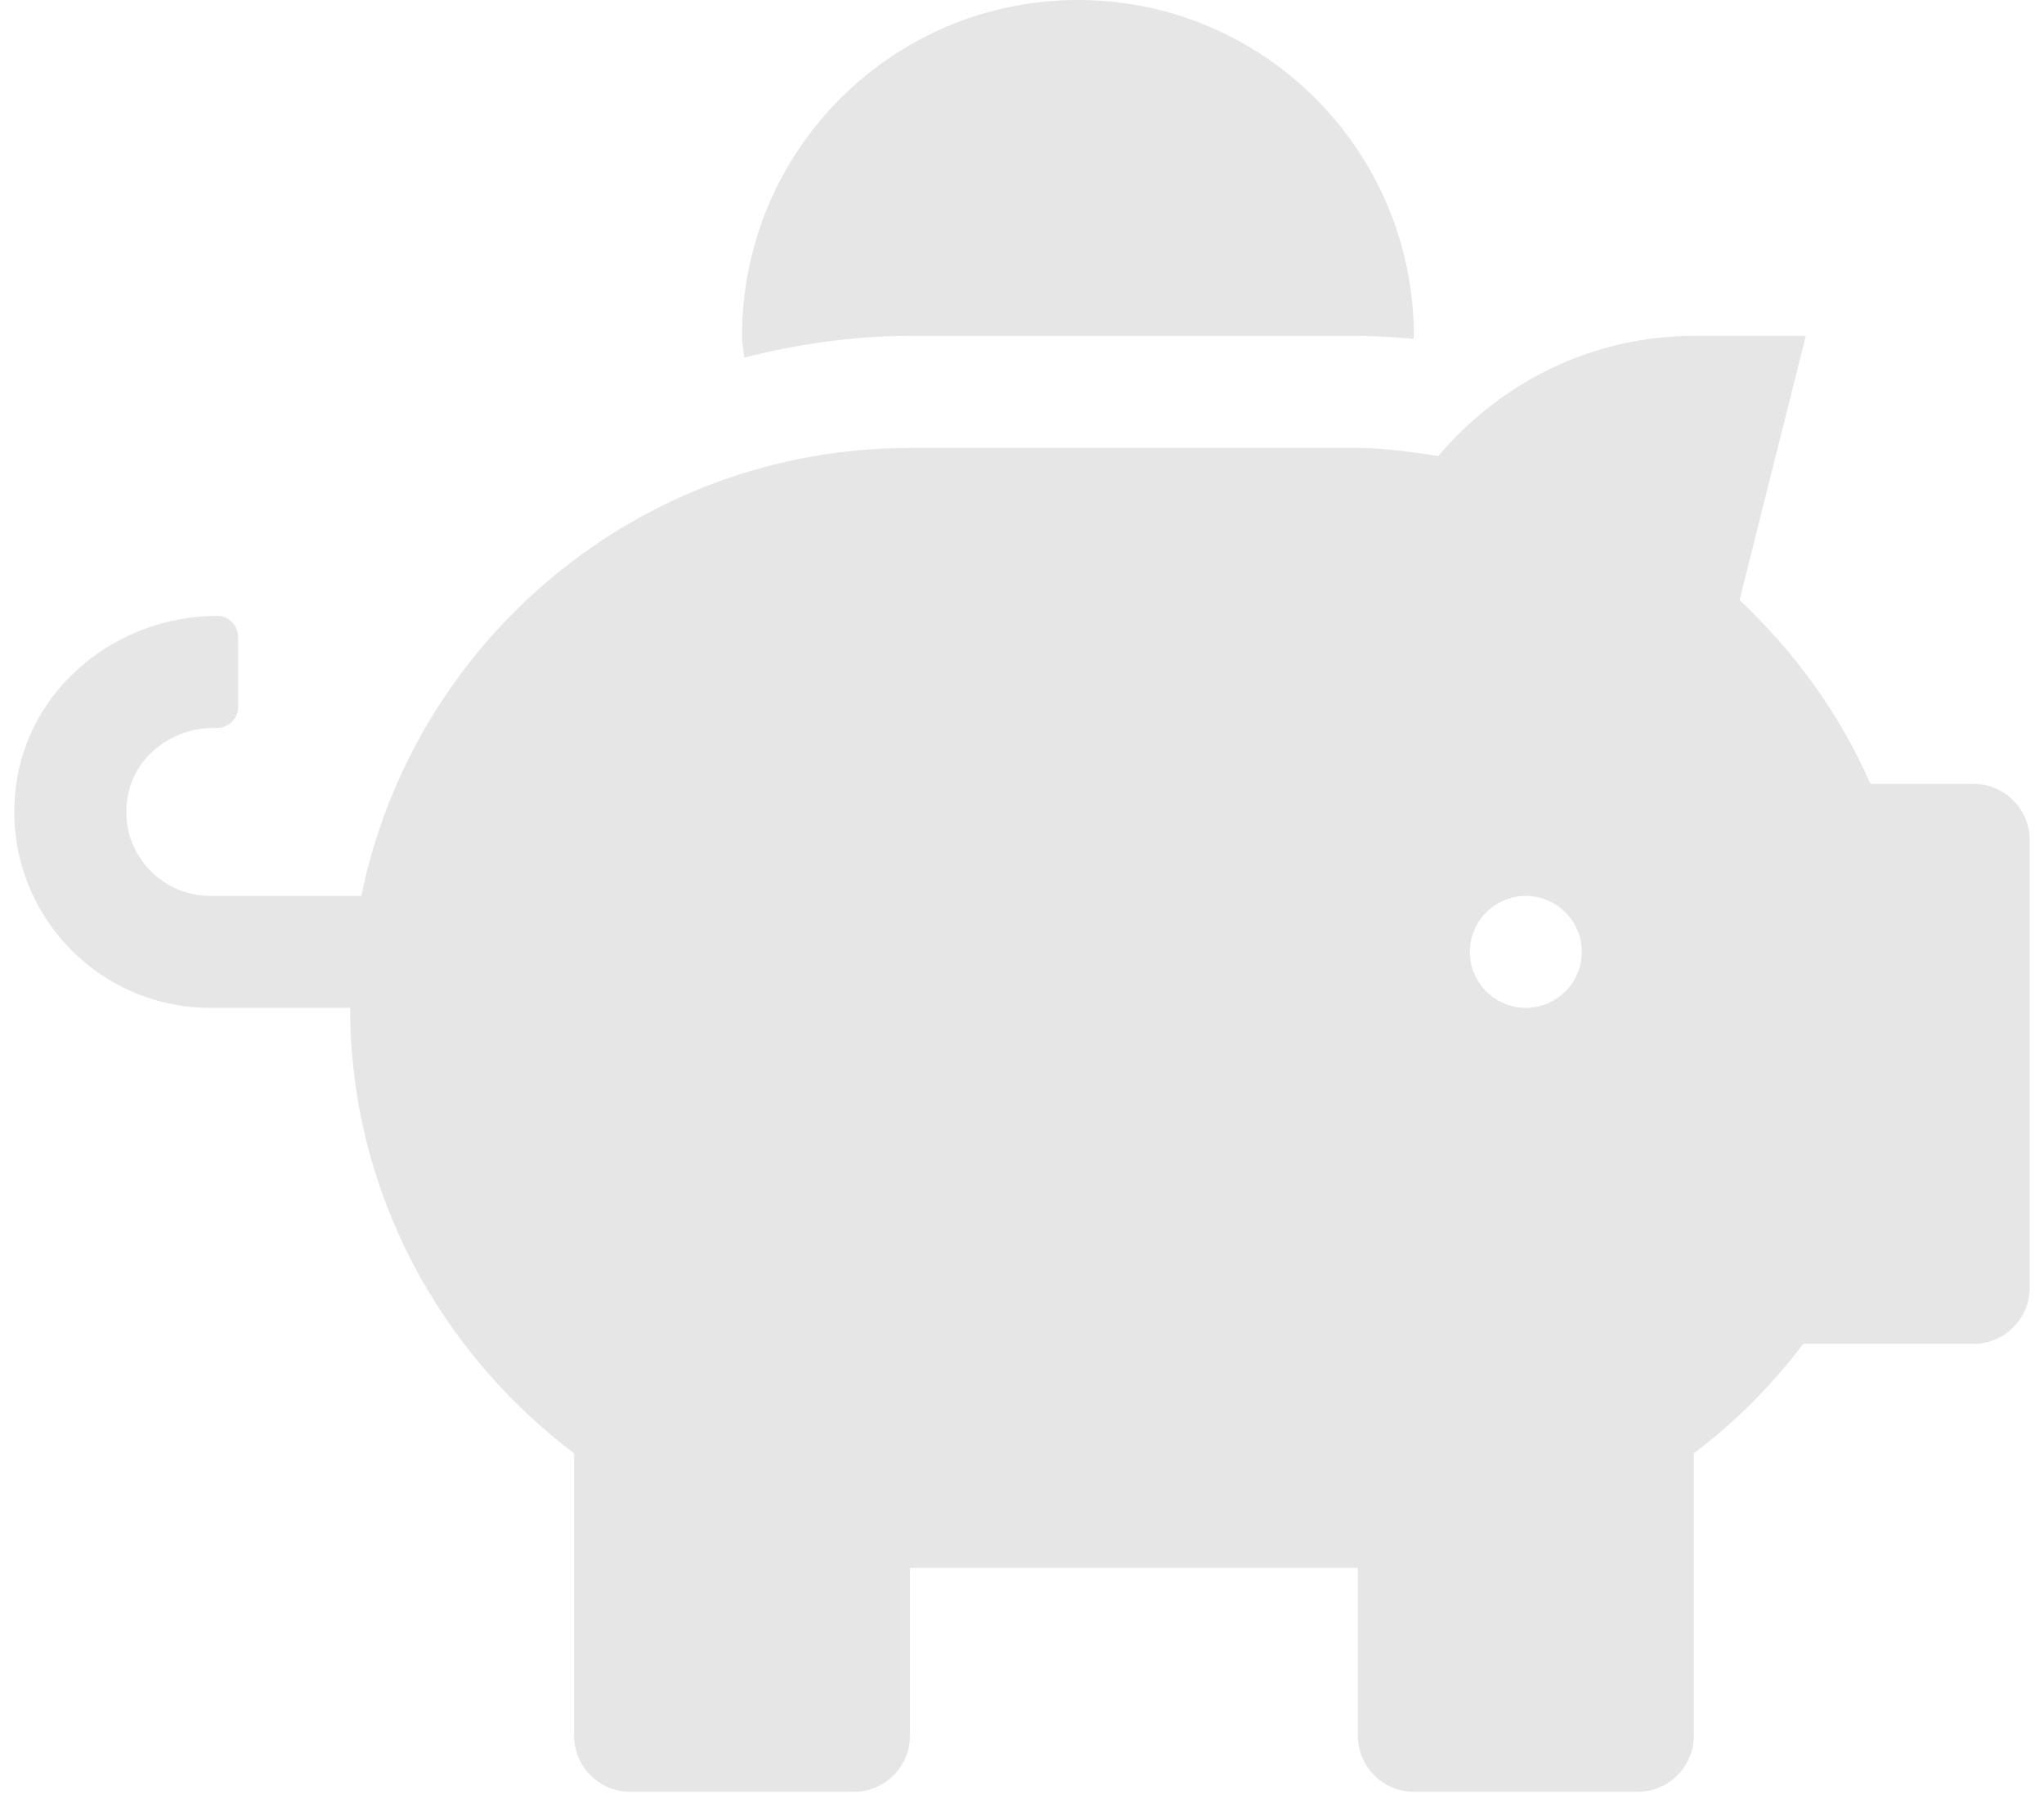 <svg width="75" height="66" viewBox="0 0 75 66" fill="none" xmlns="http://www.w3.org/2000/svg">
<path d="M72.42 28.759H68.633C67.503 26.191 65.86 23.919 63.831 22.019L66.258 12.325H62.149C58.375 12.325 55.036 14.059 52.777 16.729C51.801 16.588 50.838 16.434 49.824 16.434H33.39C23.453 16.434 15.172 23.495 13.259 32.868H7.712C5.812 32.868 4.31 31.134 4.695 29.17C4.978 27.706 6.351 26.705 7.841 26.705H7.969C8.393 26.705 8.739 26.358 8.739 25.935V23.367C8.739 22.943 8.393 22.596 7.969 22.596C4.31 22.596 1.049 25.216 0.587 28.836C0.022 33.227 3.437 36.976 7.712 36.976H12.848C12.848 43.678 16.109 49.571 21.065 53.32V63.681C21.065 64.811 21.989 65.735 23.119 65.735H31.336C32.466 65.735 33.39 64.811 33.39 63.681V57.518H49.824V63.681C49.824 64.811 50.748 65.735 51.878 65.735H60.095C61.225 65.735 62.149 64.811 62.149 63.681V53.32C63.664 52.177 65.012 50.829 66.168 49.301H72.42C73.55 49.301 74.475 48.377 74.475 47.247V30.813C74.475 29.684 73.55 28.759 72.42 28.759ZM55.987 36.976C54.857 36.976 53.932 36.052 53.932 34.922C53.932 33.792 54.857 32.868 55.987 32.868C57.116 32.868 58.041 33.792 58.041 34.922C58.041 36.052 57.116 36.976 55.987 36.976ZM33.39 12.325H49.824C50.517 12.325 51.198 12.377 51.865 12.428C51.865 12.39 51.878 12.364 51.878 12.325C51.878 5.521 46.357 0 39.553 0C32.748 0 27.227 5.521 27.227 12.325C27.227 12.595 27.292 12.852 27.305 13.121C29.256 12.621 31.285 12.325 33.39 12.325Z" fill="#E6E6E6"/>
</svg>
